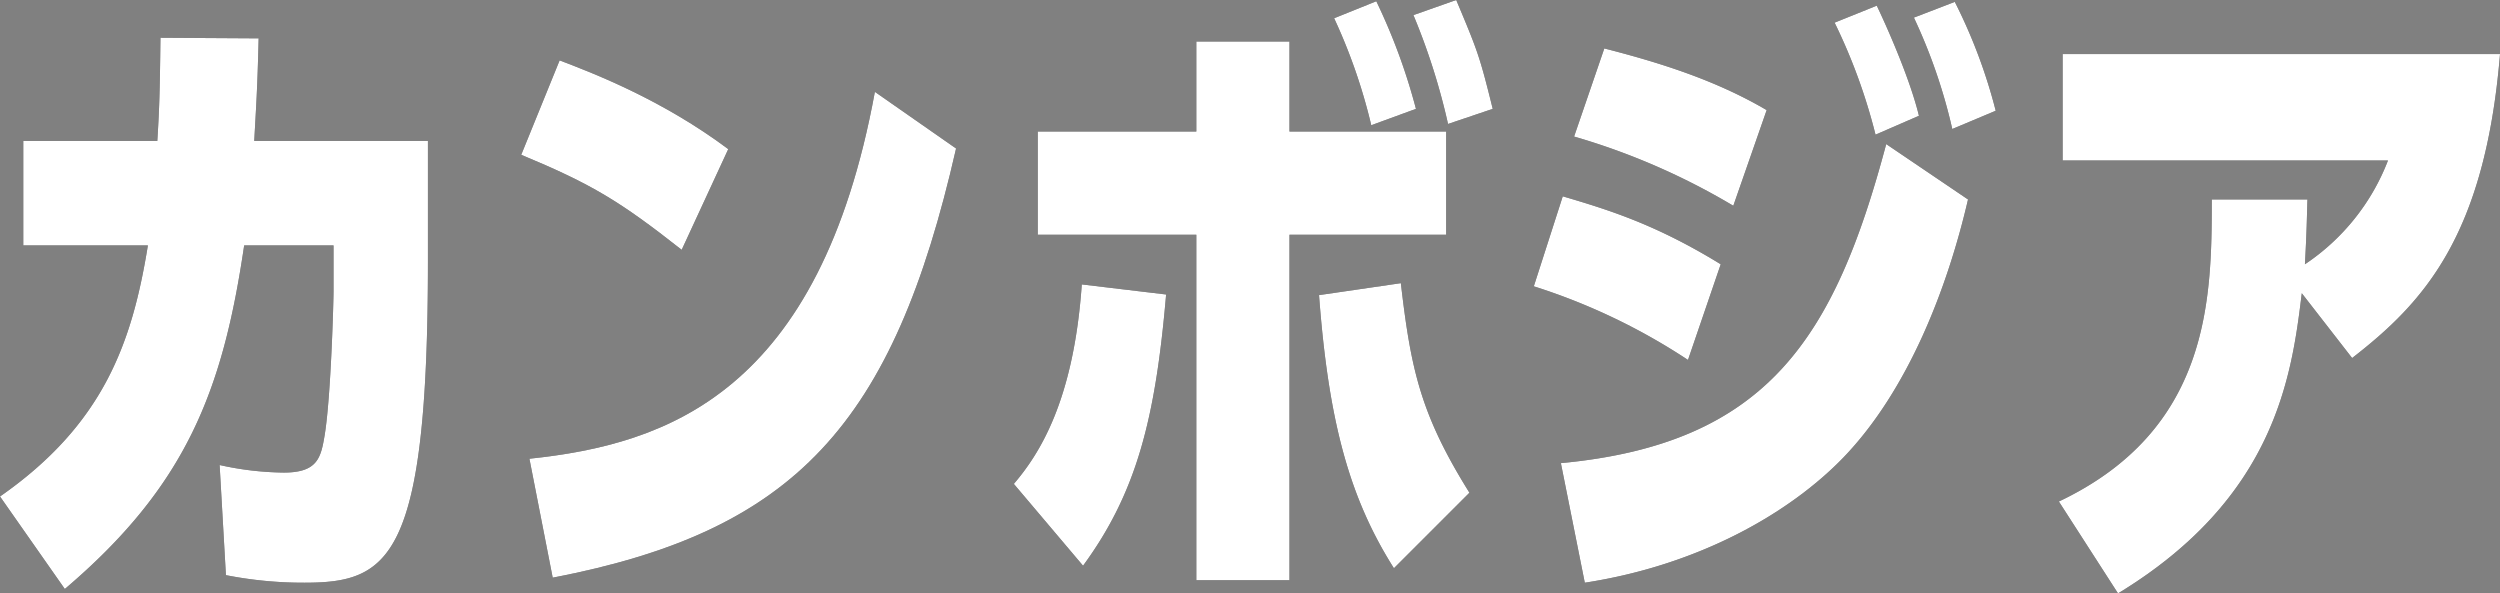 <svg xmlns="http://www.w3.org/2000/svg" width="476.724" height="113.155" viewBox="0 0 476.724 113.155">
  <rect x="0" y="0" width="476.724" height="113.155" fill="#808080" stroke="none"/>
  <g id="グループ_1280" data-name="グループ 1280" transform="translate(966.92 -277.885)">
    <g id="グループ_1278" data-name="グループ 1278">
      <path id="パス_6767" data-name="パス 6767" d="M-917.6,285.2c-.239,9.84-.479,12.96-.839,19.56h33.119V327.8c0,56.878-7.441,61.2-23.64,61.2a76.624,76.624,0,0,1-14.879-1.44l-1.2-21A58.5,58.5,0,0,0-912.8,368c6.481,0,7.08-2.88,7.8-7.2,1.2-7.441,1.681-25.56,1.681-27.36v-8.759h-17.04c-4.079,27.718-11.039,45.838-34.2,65.517l-12.359-17.639c19.8-13.8,25.2-29.4,28.2-47.878H-962.48V304.764h25.558c.36-5.76.481-8.88.6-19.679Z" fill="#1a1a1a"/>
      <path id="パス_6768" data-name="パス 6768" d="M-836.928,325.522c-11.759-9.239-17.039-12.479-30.6-18.119l7.32-18c6.96,2.64,19.8,7.68,32.158,16.919Zm-29.038,39.839c26.278-2.76,55.318-12.6,65.877-69.958l15.48,10.8c-12,52.678-30.719,72.957-76.917,81.836Z" fill="#1a1a1a"/>
      <path id="パス_6769" data-name="パス 6769" d="M-773.592,370.161c4.8-5.64,11.4-15.72,12.959-38.039l16.079,1.92c-2.04,23.76-5.639,37.8-15.839,51.719Zm34.8-84.357h17.76v17.16h29.879v19.679h-29.879v65.878h-17.76V322.643h-30.238V302.964h30.238Zm37.679,100.436c-8.52-13.439-12.48-28.079-14.28-52.078l15.6-2.28c1.92,16.439,3.72,24.959,13.079,39.959Zm-4.321-84.476a106.671,106.671,0,0,0-7.079-20.4l8.04-3.24a113.547,113.547,0,0,1,7.56,20.52Zm14.64-.241a124.854,124.854,0,0,0-6.6-20.758l8.161-2.88c4.079,9.72,4.439,10.559,6.959,20.759Z" fill="#1a1a1a"/>
      <path id="パス_6770" data-name="パス 6770" d="M-645.039,346.522a117.864,117.864,0,0,0-29.4-14.04l5.52-17.159c8.52,2.52,17.64,5.28,30.119,12.959Zm53.4-30.6c-3.839,16.559-11.28,36.238-23.759,49.2-10.2,10.56-27.479,20.519-49.318,23.879l-4.56-22.8c39.478-3.72,52.2-24,62.038-60.838Zm-44.758,1.2a130.021,130.021,0,0,0-30.359-13.2l5.76-16.8c10.8,2.76,21.359,6.12,30.959,11.76Zm27.119-13.56a108.559,108.559,0,0,0-7.8-21.359l8.04-3.239c2.519,5.279,6.479,14.518,8.039,21Zm14.639-1.08a104.313,104.313,0,0,0-7.32-21.238l7.8-3a101.36,101.36,0,0,1,7.8,20.759Z" fill="#1a1a1a"/>
      <path id="パス_6771" data-name="パス 6771" d="M-527.994,333.8c-1.92,15.84-5.04,39-35.039,57.238l-11.28-17.519c28.8-13.68,29.16-38.518,29.16-57.6h18.239c-.12,3.6-.12,5.88-.481,12.359a41.872,41.872,0,0,0,15.84-19.8h-62.038V288.2h83.4c-2.88,34.919-14.759,47.518-28.2,57.958Z" fill="#1a1a1a"/>
    </g>
    <g id="グループ_1279" data-name="グループ 1279" style="mix-blend-mode: soft-light;isolation: isolate">
      <path id="パス_6772" data-name="パス 6772" d="M-917.6,285.2c-.239,9.84-.479,12.96-.839,19.56h33.119V327.8c0,56.878-7.441,61.2-23.64,61.2a76.624,76.624,0,0,1-14.879-1.44l-1.2-21A58.5,58.5,0,0,0-912.8,368c6.481,0,7.08-2.88,7.8-7.2,1.2-7.441,1.681-25.56,1.681-27.36v-8.759h-17.04c-4.079,27.718-11.039,45.838-34.2,65.517l-12.359-17.639c19.8-13.8,25.2-29.4,28.2-47.878H-962.48V304.764h25.558c.36-5.76.481-8.88.6-19.679Z" fill="#fff"/>
      <path id="パス_6773" data-name="パス 6773" d="M-836.928,325.522c-11.759-9.239-17.039-12.479-30.6-18.119l7.32-18c6.96,2.64,19.8,7.68,32.158,16.919Zm-29.038,39.839c26.278-2.76,55.318-12.6,65.877-69.958l15.48,10.8c-12,52.678-30.719,72.957-76.917,81.836Z" fill="#fff"/>
      <path id="パス_6774" data-name="パス 6774" d="M-773.592,370.161c4.8-5.64,11.4-15.72,12.959-38.039l16.079,1.92c-2.04,23.76-5.639,37.8-15.839,51.719Zm34.8-84.357h17.76v17.16h29.879v19.679h-29.879v65.878h-17.76V322.643h-30.238V302.964h30.238Zm37.679,100.436c-8.52-13.439-12.48-28.079-14.28-52.078l15.6-2.28c1.92,16.439,3.72,24.959,13.079,39.959Zm-4.321-84.476a106.671,106.671,0,0,0-7.079-20.4l8.04-3.24a113.547,113.547,0,0,1,7.56,20.52Zm14.64-.241a124.854,124.854,0,0,0-6.6-20.758l8.161-2.88c4.079,9.72,4.439,10.559,6.959,20.759Z" fill="#fff"/>
      <path id="パス_6775" data-name="パス 6775" d="M-645.039,346.522a117.864,117.864,0,0,0-29.4-14.04l5.52-17.159c8.52,2.52,17.64,5.28,30.119,12.959Zm53.4-30.6c-3.839,16.559-11.28,36.238-23.759,49.2-10.2,10.56-27.479,20.519-49.318,23.879l-4.56-22.8c39.478-3.72,52.2-24,62.038-60.838Zm-44.758,1.2a130.021,130.021,0,0,0-30.359-13.2l5.76-16.8c10.8,2.76,21.359,6.12,30.959,11.76Zm27.119-13.56a108.559,108.559,0,0,0-7.8-21.359l8.04-3.239c2.519,5.279,6.479,14.518,8.039,21Zm14.639-1.08a104.313,104.313,0,0,0-7.32-21.238l7.8-3a101.36,101.36,0,0,1,7.8,20.759Z" fill="#fff"/>
      <path id="パス_6776" data-name="パス 6776" d="M-527.994,333.8c-1.92,15.84-5.04,39-35.039,57.238l-11.28-17.519c28.8-13.68,29.16-38.518,29.16-57.6h18.239c-.12,3.6-.12,5.88-.481,12.359a41.872,41.872,0,0,0,15.84-19.8h-62.038V288.2h83.4c-2.88,34.919-14.759,47.518-28.2,57.958Z" fill="#fff"/>
    </g>
  </g>
</svg>

